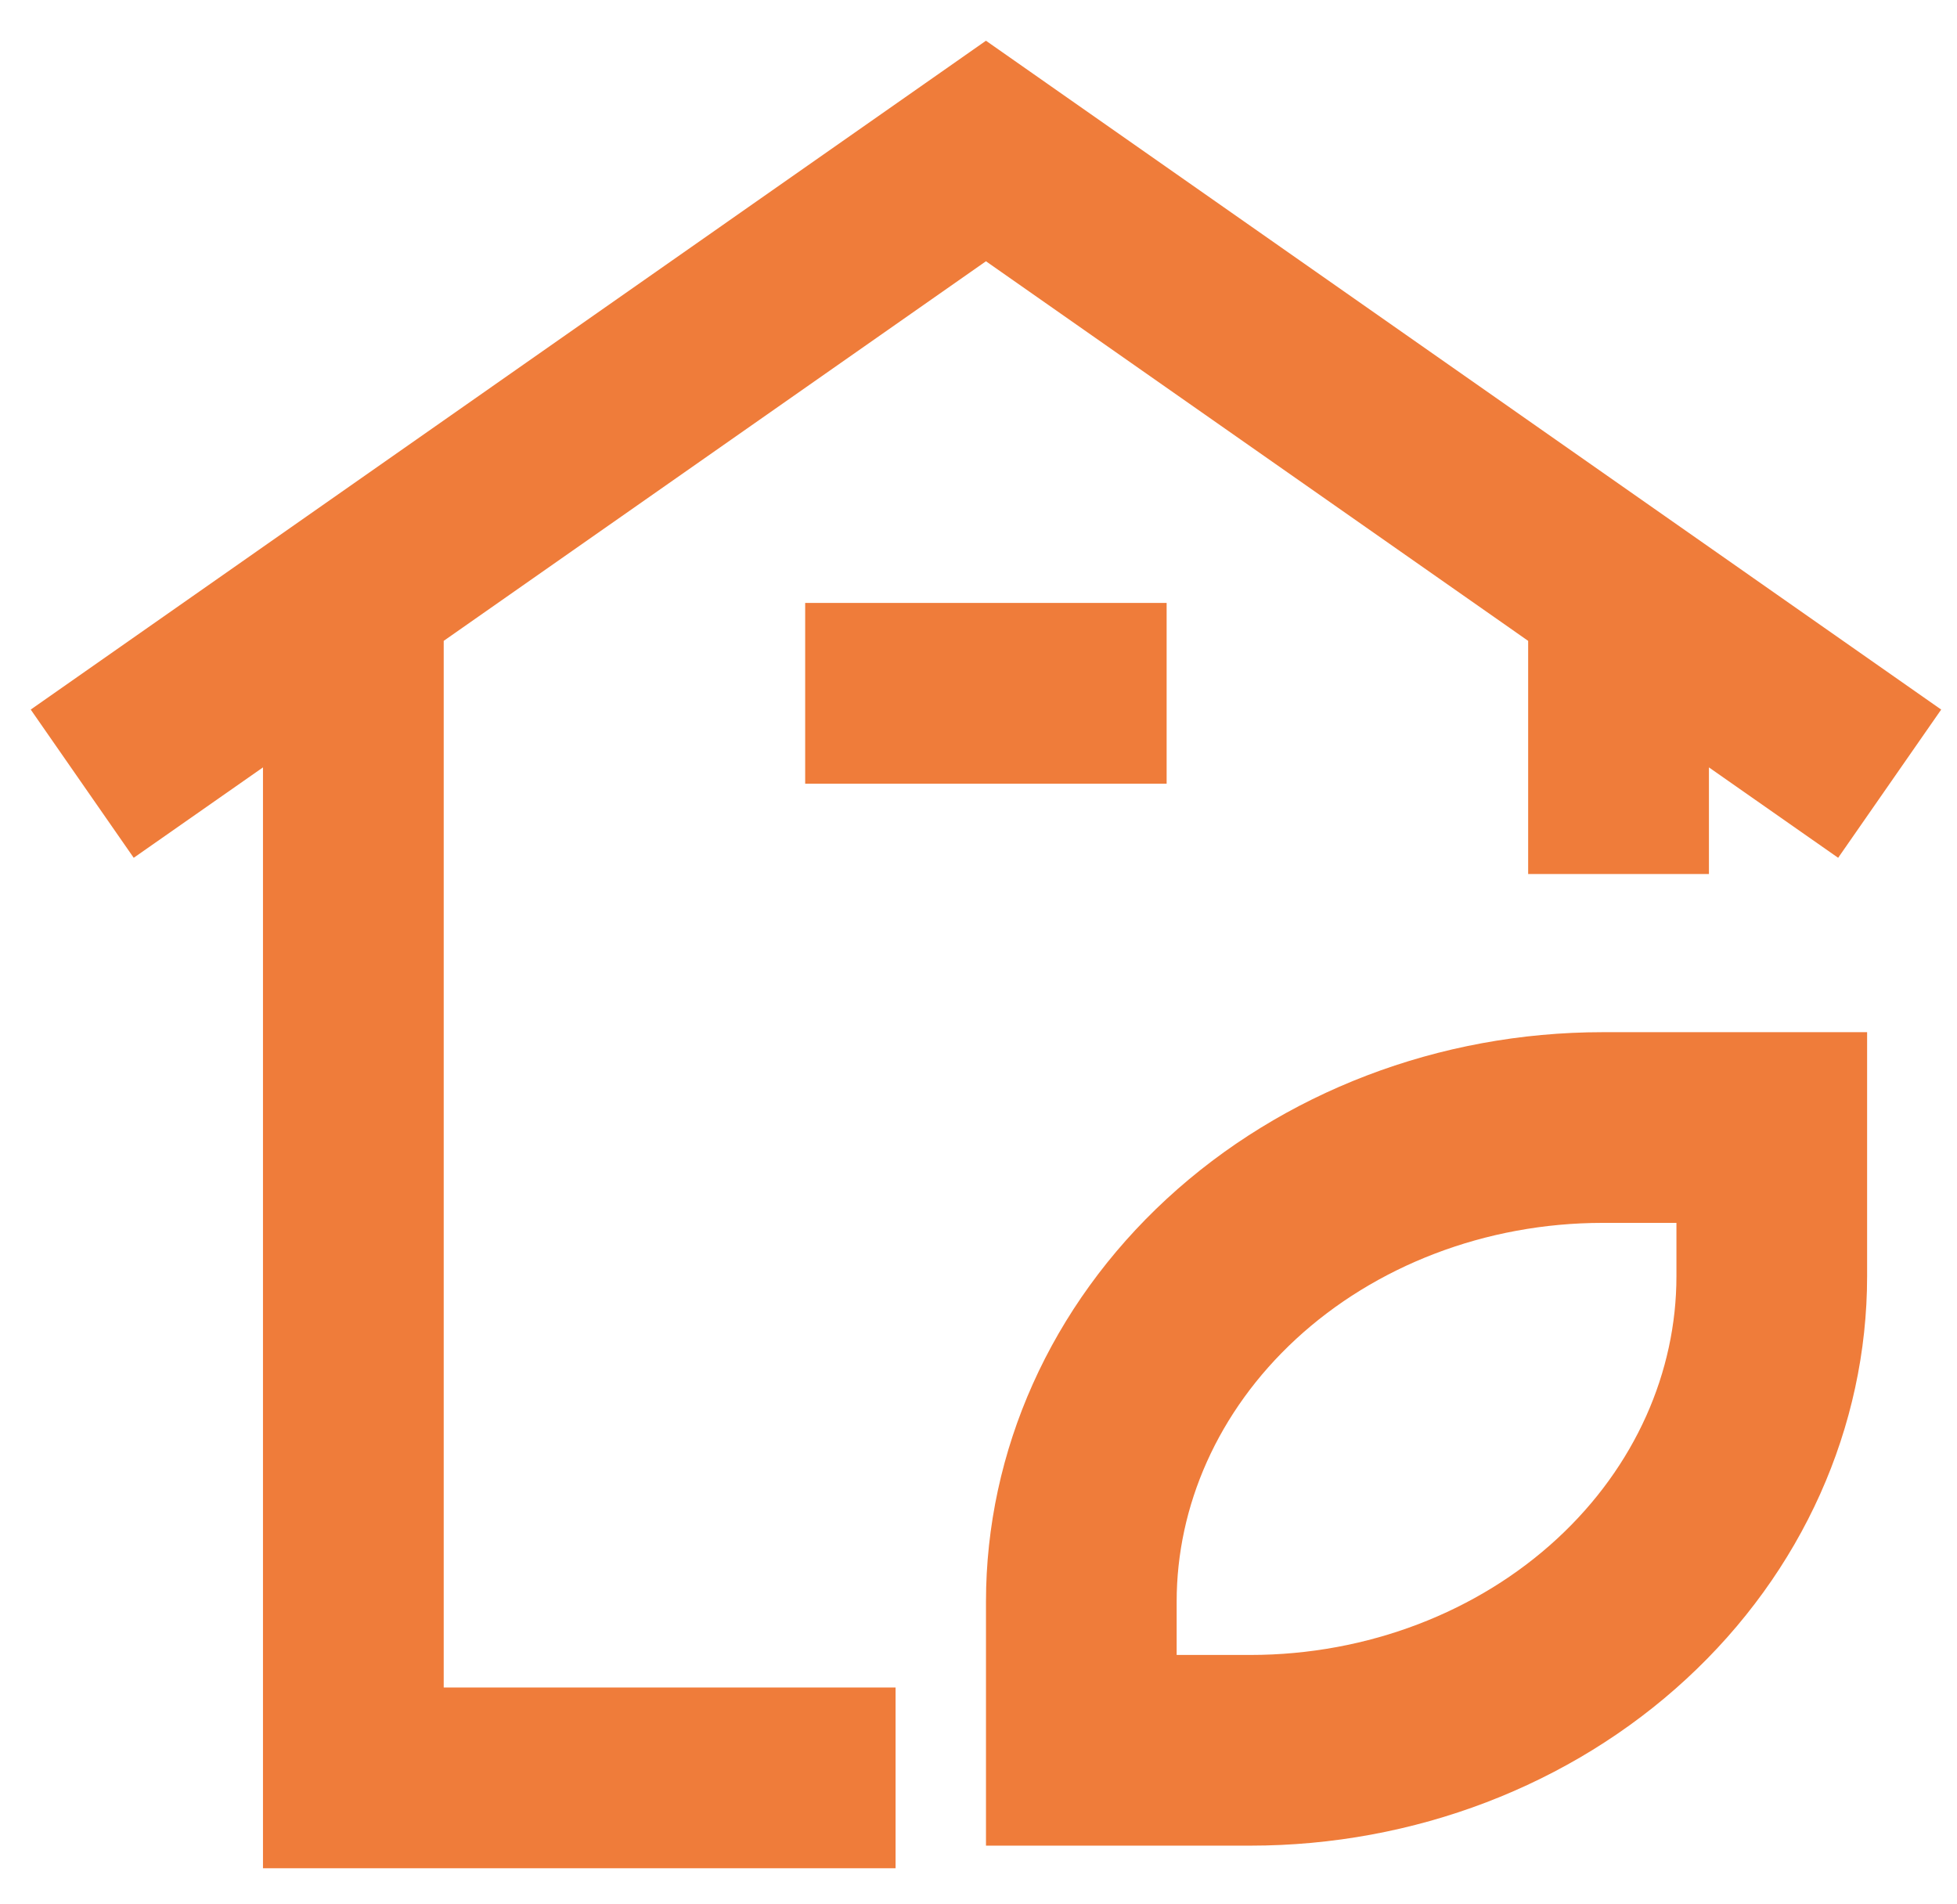 <?xml version="1.0" encoding="UTF-8"?> <svg xmlns="http://www.w3.org/2000/svg" width="37" height="36" viewBox="0 0 37 36" fill="none"><path d="M23.639 33.088H20.444V30.277C20.444 27.949 21.445 25.684 23.279 23.99C25.119 22.292 27.643 21.315 30.303 21.315H33.498V24.126C33.498 26.454 32.497 28.719 30.662 30.413C28.823 32.112 26.298 33.088 23.639 33.088Z" stroke="#EF7C3A" stroke-width="3.605"></path><path d="M8.389 12.115L18.641 4.939L28.892 12.115V16.523H32.31V14.507L34.753 16.216L36.701 13.414L18.641 0.77L0.581 13.414L2.528 16.216L4.972 14.507V35.318H16.932V31.901H8.389V12.115Z" fill="#EF7C3A"></path><path d="M22.057 11.398H15.223V14.815H22.057V11.398Z" fill="#EF7C3A"></path></svg> 